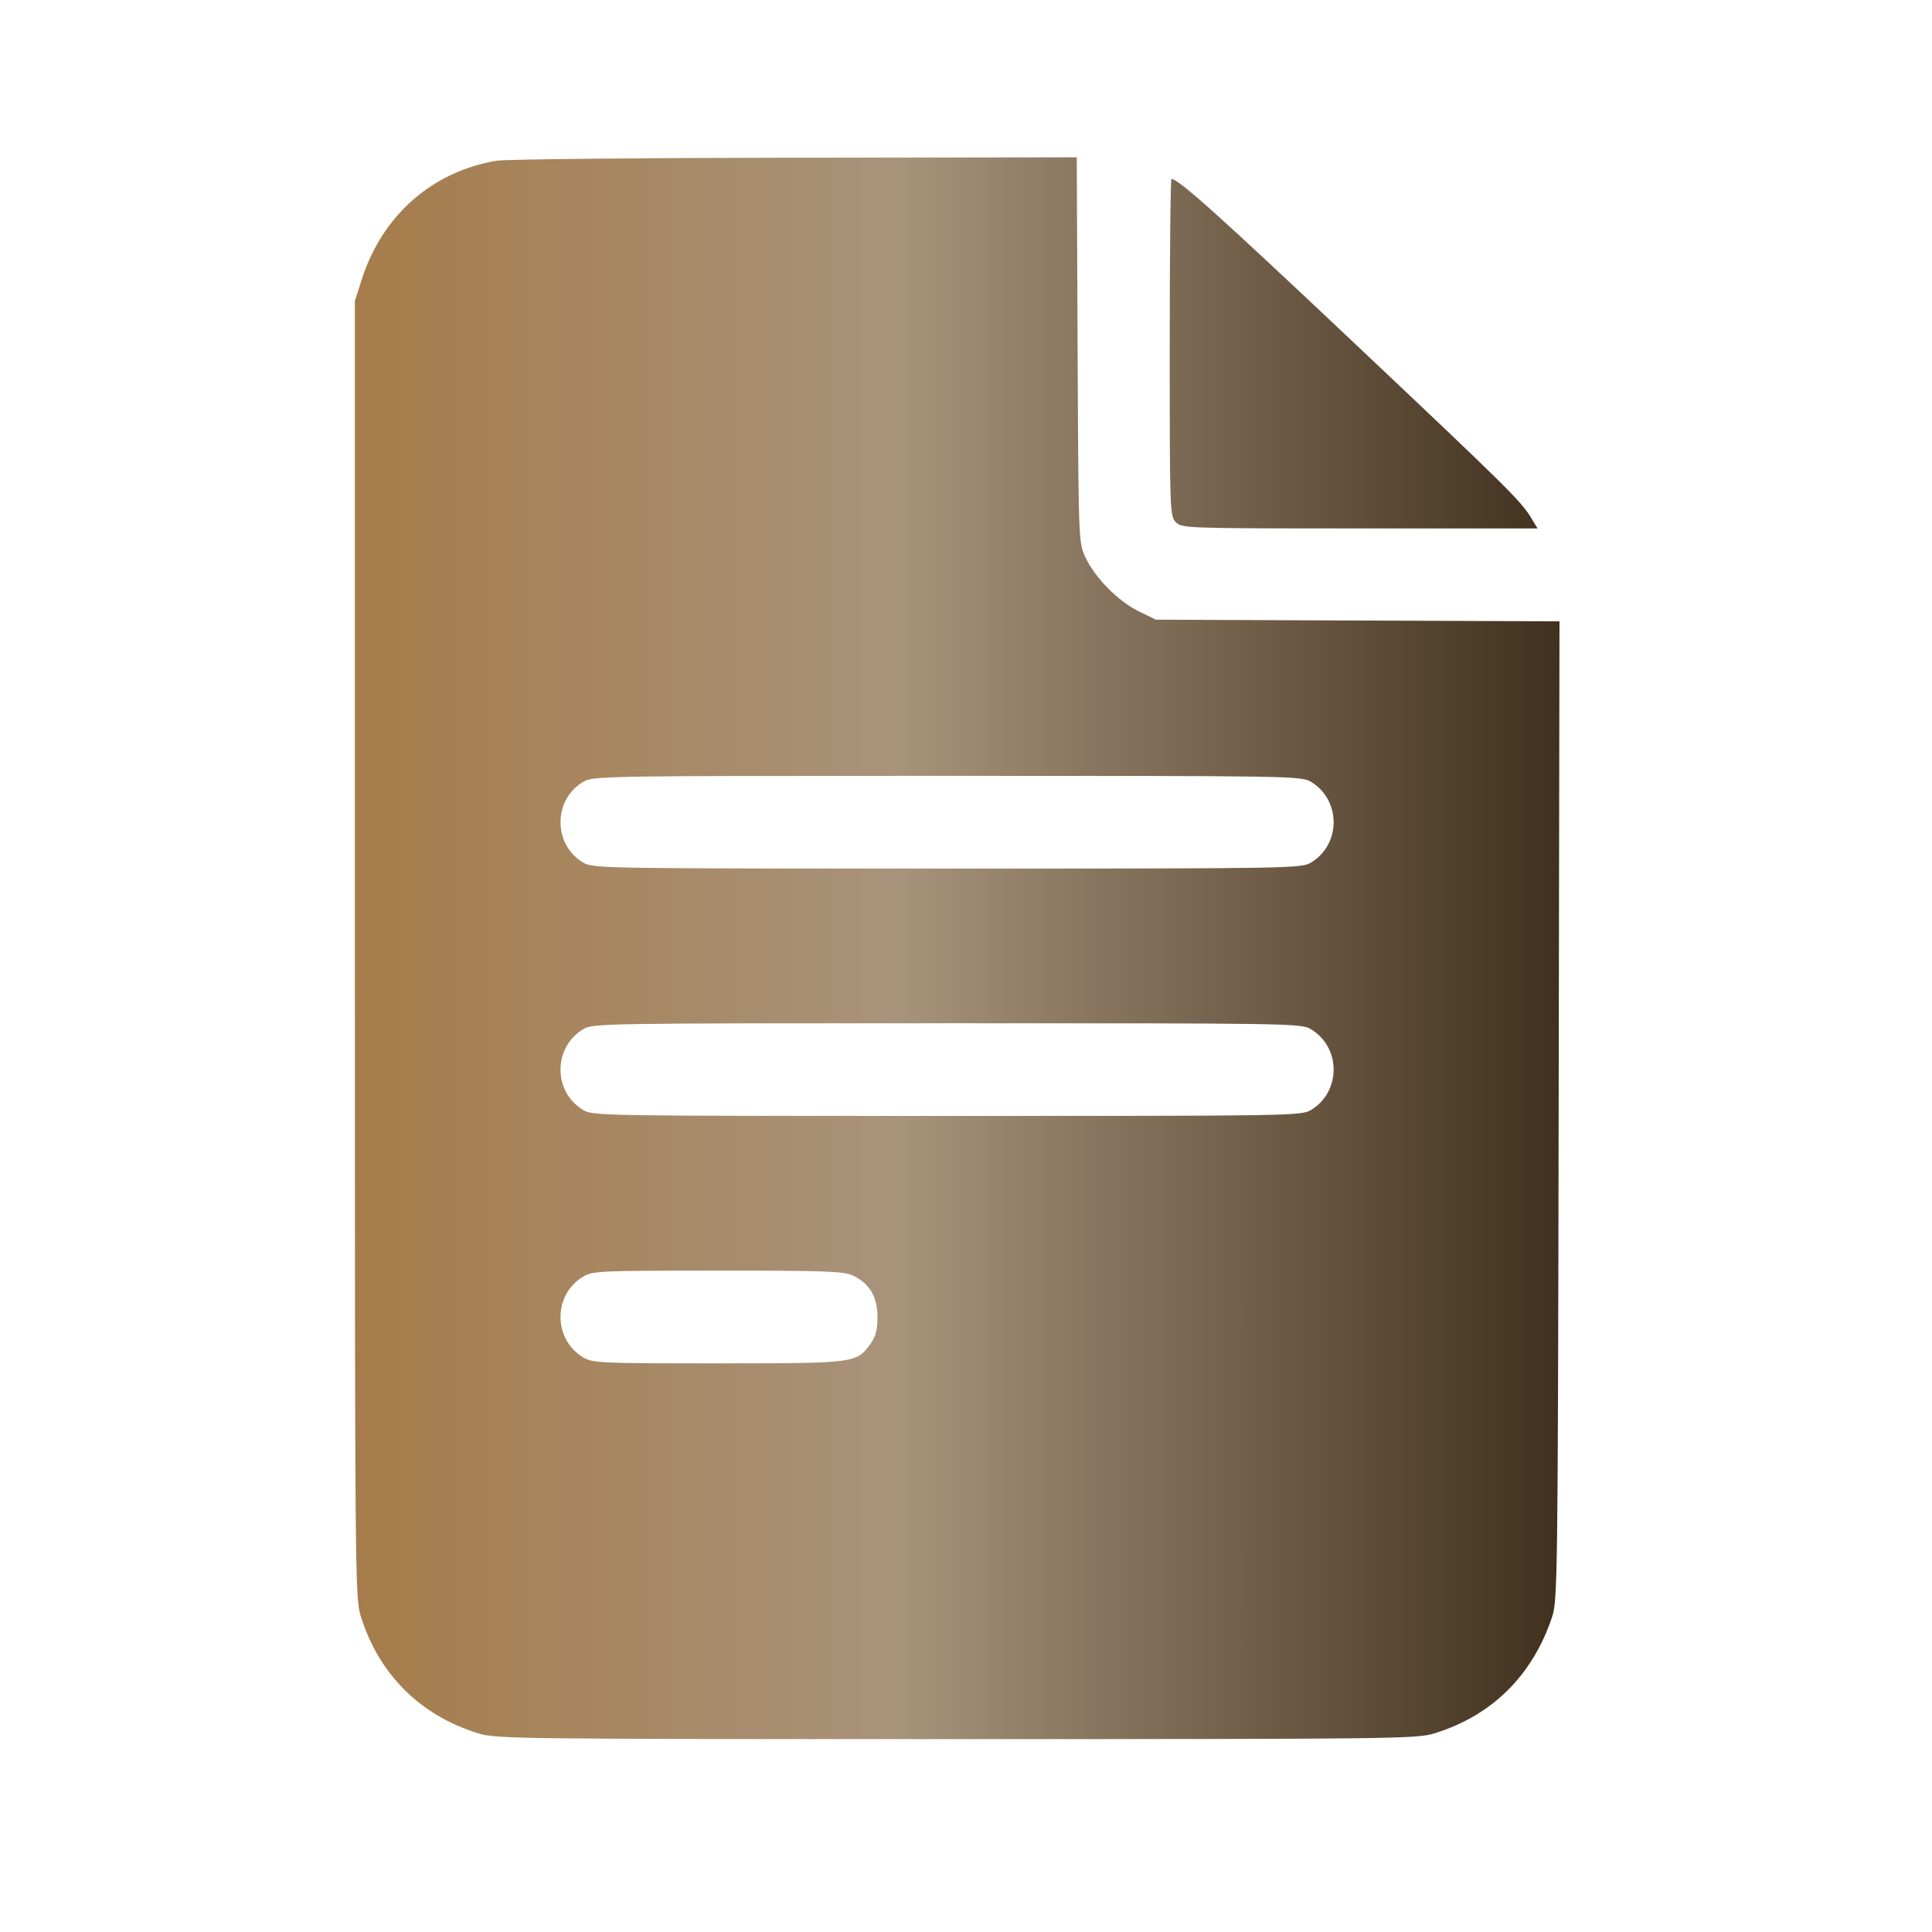 <?xml version="1.0" encoding="UTF-8"?> <svg xmlns="http://www.w3.org/2000/svg" width="49" height="49" viewBox="0 0 49 49" fill="none"><path fill-rule="evenodd" clip-rule="evenodd" d="M12.596 4.076C10.959 4.35 9.694 5.464 9.175 7.088L9 7.637V24.069C9 39.797 9.006 40.52 9.144 40.971C9.599 42.455 10.653 43.509 12.137 43.964C12.585 44.101 13.171 44.108 24.255 44.108C35.339 44.108 35.925 44.101 36.373 43.964C37.837 43.515 38.866 42.499 39.365 41.01C39.503 40.599 39.511 39.987 39.531 28.169L39.552 15.759L34.433 15.738L29.314 15.716L28.872 15.499C28.352 15.244 27.764 14.644 27.524 14.125C27.355 13.759 27.353 13.7 27.331 8.873L27.309 3.99L20.155 3.999C16.22 4.004 12.818 4.039 12.596 4.076ZM29.667 8.814C29.667 12.984 29.671 13.092 29.823 13.245C29.977 13.398 30.085 13.402 34.487 13.402H38.995L38.841 13.147C38.576 12.707 38.271 12.405 34.305 8.661C30.918 5.463 29.889 4.539 29.711 4.539C29.687 4.539 29.667 6.463 29.667 8.814ZM33.256 19.833C34.013 20.295 34.013 21.411 33.256 21.873C33.005 22.026 32.843 22.029 24.02 22.029C15.197 22.029 15.035 22.026 14.784 21.873C14.426 21.655 14.216 21.278 14.216 20.853C14.216 20.428 14.426 20.051 14.784 19.833C15.035 19.68 15.197 19.677 24.02 19.677C32.843 19.677 33.005 19.68 33.256 19.833ZM33.256 26.108C34.013 26.569 34.013 27.686 33.256 28.148C33.005 28.301 32.843 28.303 24.02 28.303C15.197 28.303 15.035 28.301 14.784 28.148C14.426 27.93 14.216 27.552 14.216 27.128C14.216 26.703 14.426 26.325 14.784 26.108C15.035 25.954 15.197 25.952 24.02 25.952C32.843 25.952 33.005 25.954 33.256 26.108ZM21.637 32.353C22.053 32.551 22.255 32.892 22.255 33.402C22.255 33.723 22.21 33.896 22.08 34.079C21.726 34.575 21.702 34.578 18.204 34.578C15.184 34.578 15.027 34.571 14.784 34.422C14.426 34.204 14.216 33.827 14.216 33.402C14.216 32.977 14.426 32.6 14.784 32.382C15.027 32.233 15.184 32.226 18.204 32.226C20.962 32.225 21.403 32.242 21.637 32.353Z" fill="url(#paint0_linear_2077_2449)"></path><defs><linearGradient id="paint0_linear_2077_2449" x1="9" y1="24.049" x2="39.552" y2="24.049" gradientUnits="userSpaceOnUse"><stop stop-color="#A67C4A"></stop><stop offset="0.45" stop-color="#A8937B"></stop><stop offset="1" stop-color="#40301D"></stop></linearGradient></defs></svg> 
